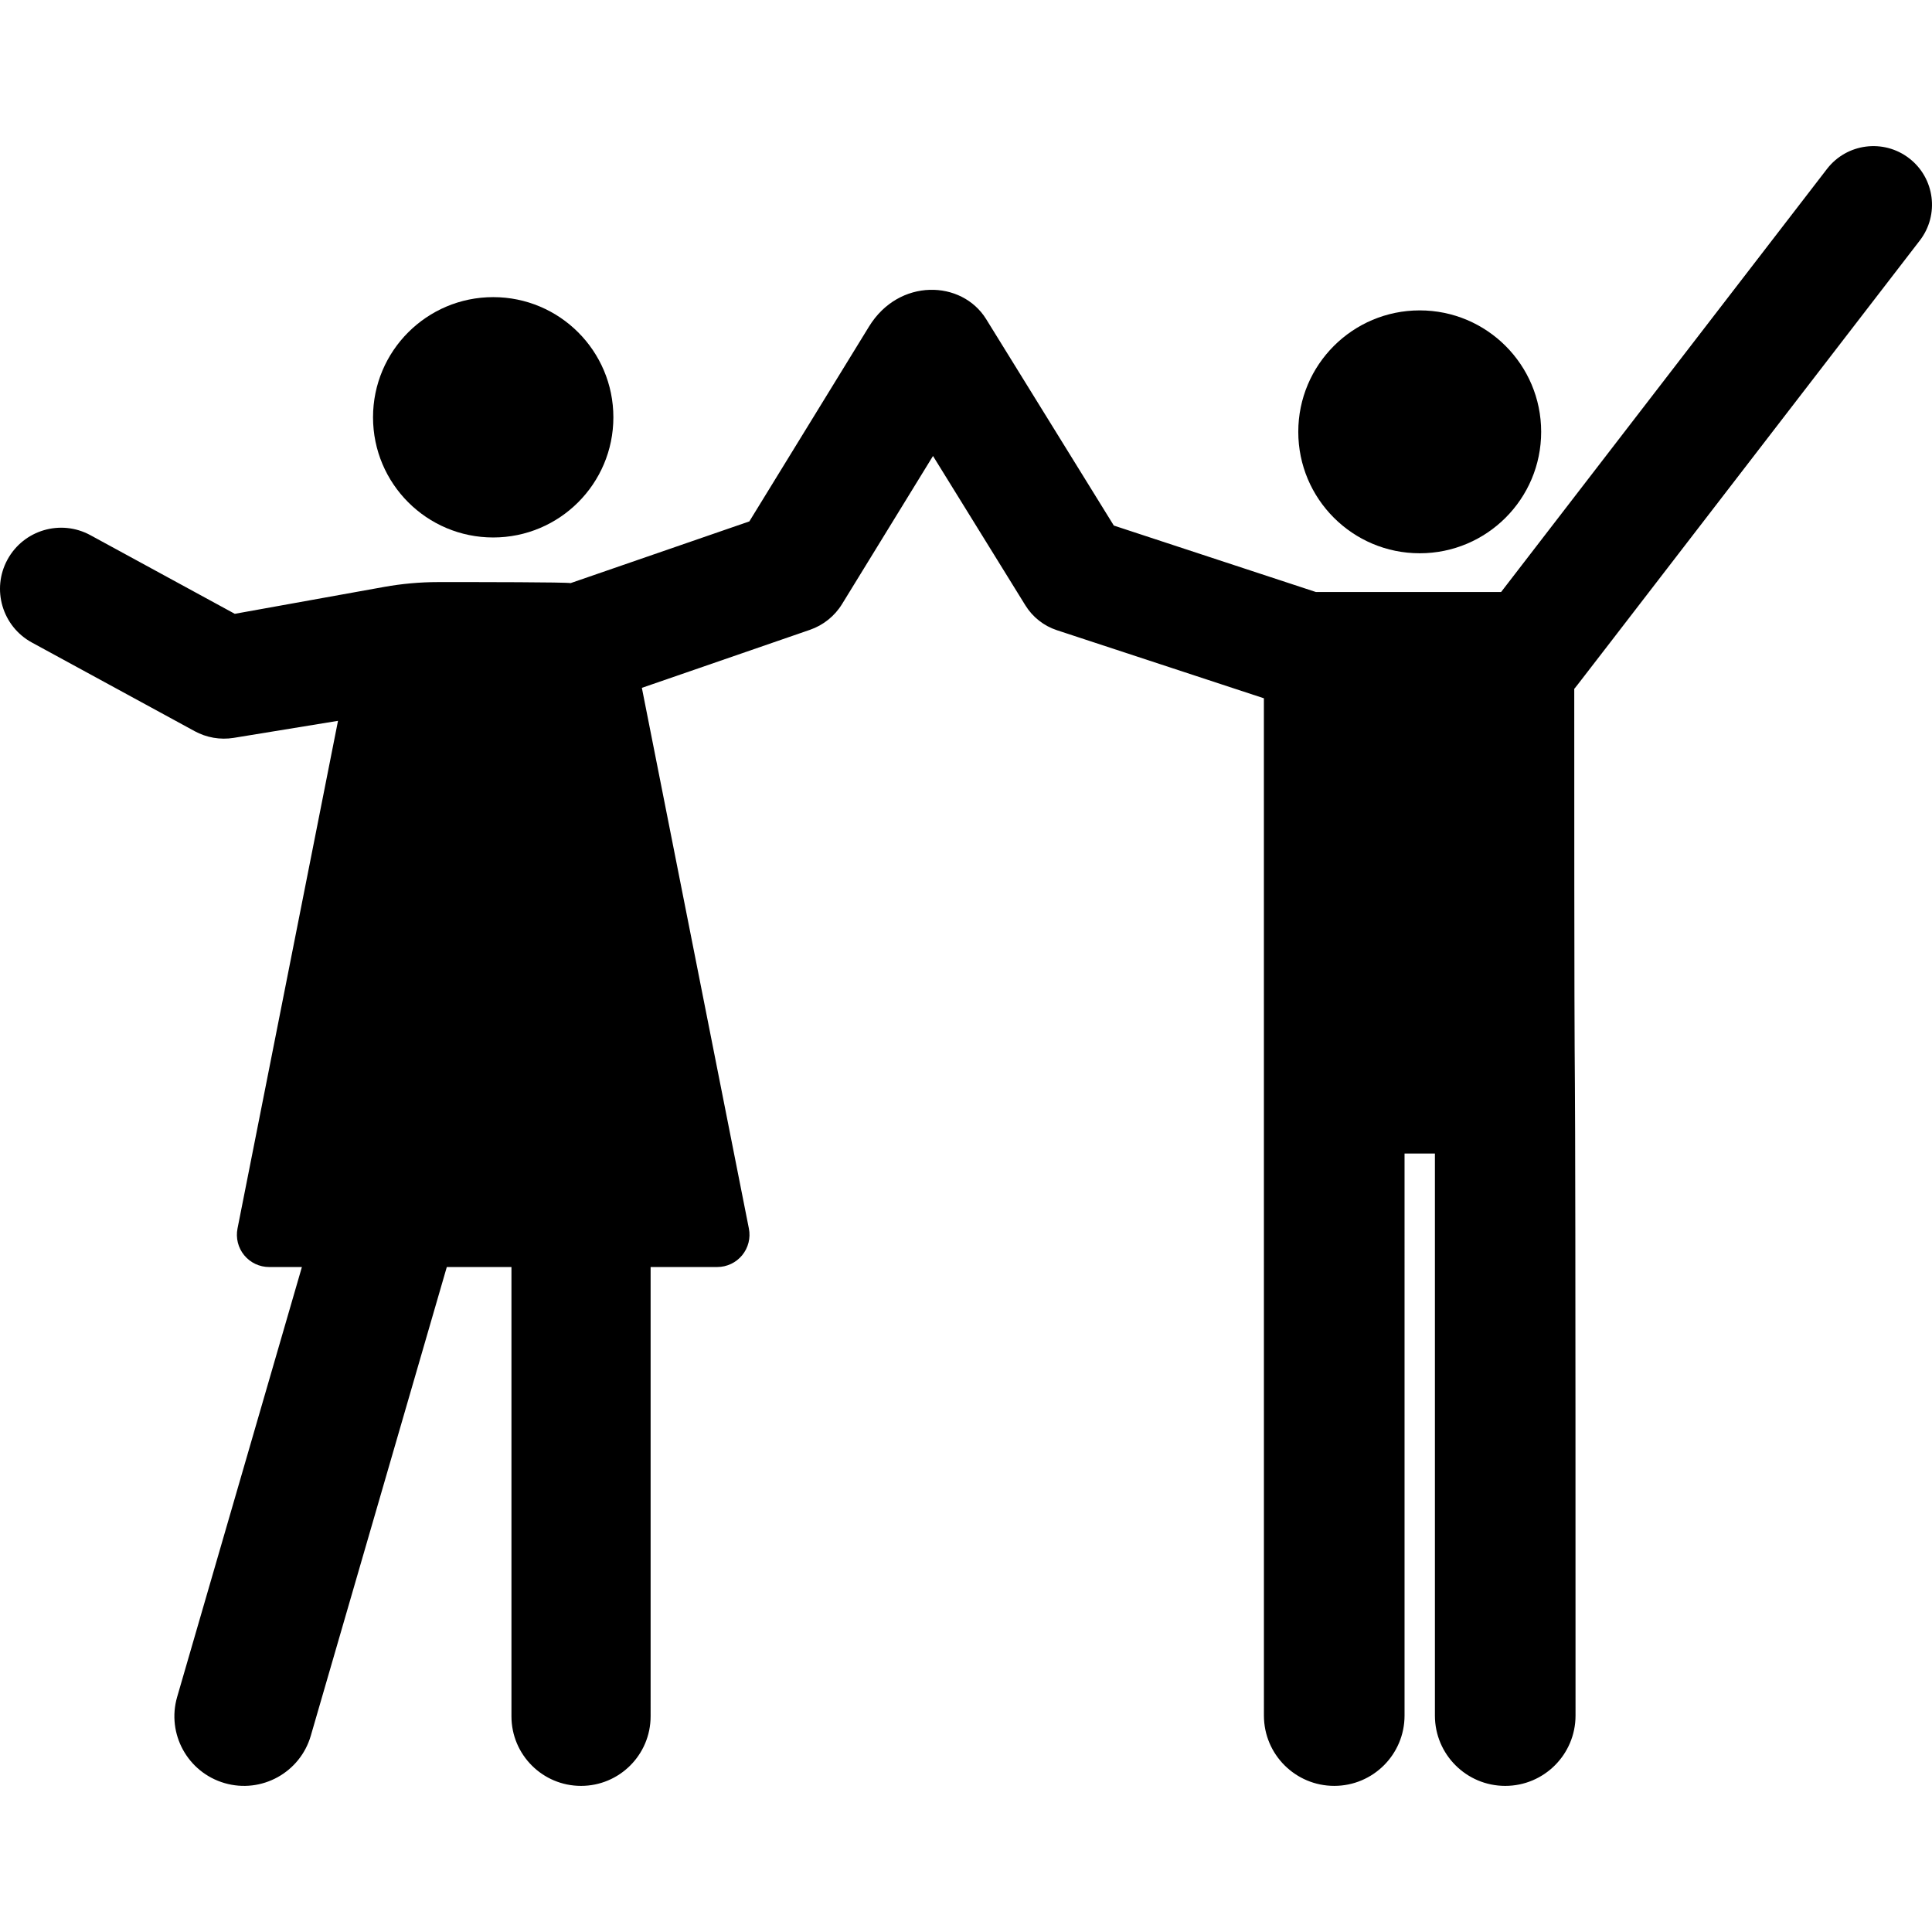 <?xml version="1.0" encoding="iso-8859-1"?>
<!-- Uploaded to: SVG Repo, www.svgrepo.com, Generator: SVG Repo Mixer Tools -->
<svg fill="#000000" height="800px" width="800px" version="1.1" id="Layer_1" xmlns="http://www.w3.org/2000/svg" xmlns:xlink="http://www.w3.org/1999/xlink" 
	 viewBox="0 0 511.999 511.999" xml:space="preserve">
<g>
	<g>
		<path d="M508.773,63.728c5.233-6.795,3.967-16.546-2.826-21.779c-6.792-5.233-16.543-3.969-21.778,2.825l-86.356,112.11
			c-15.381,0-24.269,0-49.105,0l-53.533-17.606l-33.828-54.699c-6.46-10.444-23.139-10.924-31.042,1.948l-31.72,51.65
			l-47.362,16.353c-1.641-0.26-23.551-0.279-35.197-0.27c-4.759,0.003-9.541,0.438-14.224,1.281l-39.58,7.127l-38.271-20.842
			c-7.857-4.278-17.696-1.379-21.974,6.48c-4.278,7.858-1.378,17.696,6.48,21.974l43.149,23.498
			c3.08,1.677,6.721,2.356,10.359,1.761l27.611-4.511L62.942,325.57c-0.496,2.507,0.153,5.106,1.774,7.082
			c1.622,1.976,4.043,3.122,6.6,3.122c2.529,0,5.457,0,8.689,0l-33.056,113.92c-2.839,9.781,2.789,20.009,12.57,22.848
			c9.771,2.838,20.008-2.783,22.848-12.57l36.039-124.198c5.653,0,11.412,0,17.132,0v119.064c0,10.184,8.255,18.44,18.44,18.44
			s18.44-8.255,18.44-18.44V335.772c6.906,0,12.966,0,17.67,0c2.554,0,4.975-1.153,6.596-3.127c1.621-1.974,2.273-4.57,1.777-7.076
			l-28.36-143.282l44.54-15.378c3.545-1.223,6.555-3.639,8.517-6.835l24.096-39.237l24.485,39.592
			c1.923,3.109,4.881,5.441,8.356,6.584l54.849,18.038l0.008,269.591c0,10.291,8.342,18.633,18.634,18.633
			s18.633-8.342,18.633-18.633V305.698h8.046v148.945c0,10.291,8.342,18.634,18.633,18.634s18.633-8.342,18.633-18.634
			c0-261.936-0.338-93.591-0.338-272.107C418.096,181.492,411.001,190.657,508.773,63.728z"/>
	</g>
</g>
<g>
	<g>
		<circle cx="376.24" cy="114.439" r="32.183"/>
	</g>
</g>
<g>
	<g>
		<circle cx="130.703" cy="110.589" r="31.847"/>
	</g>
</g>
</svg>